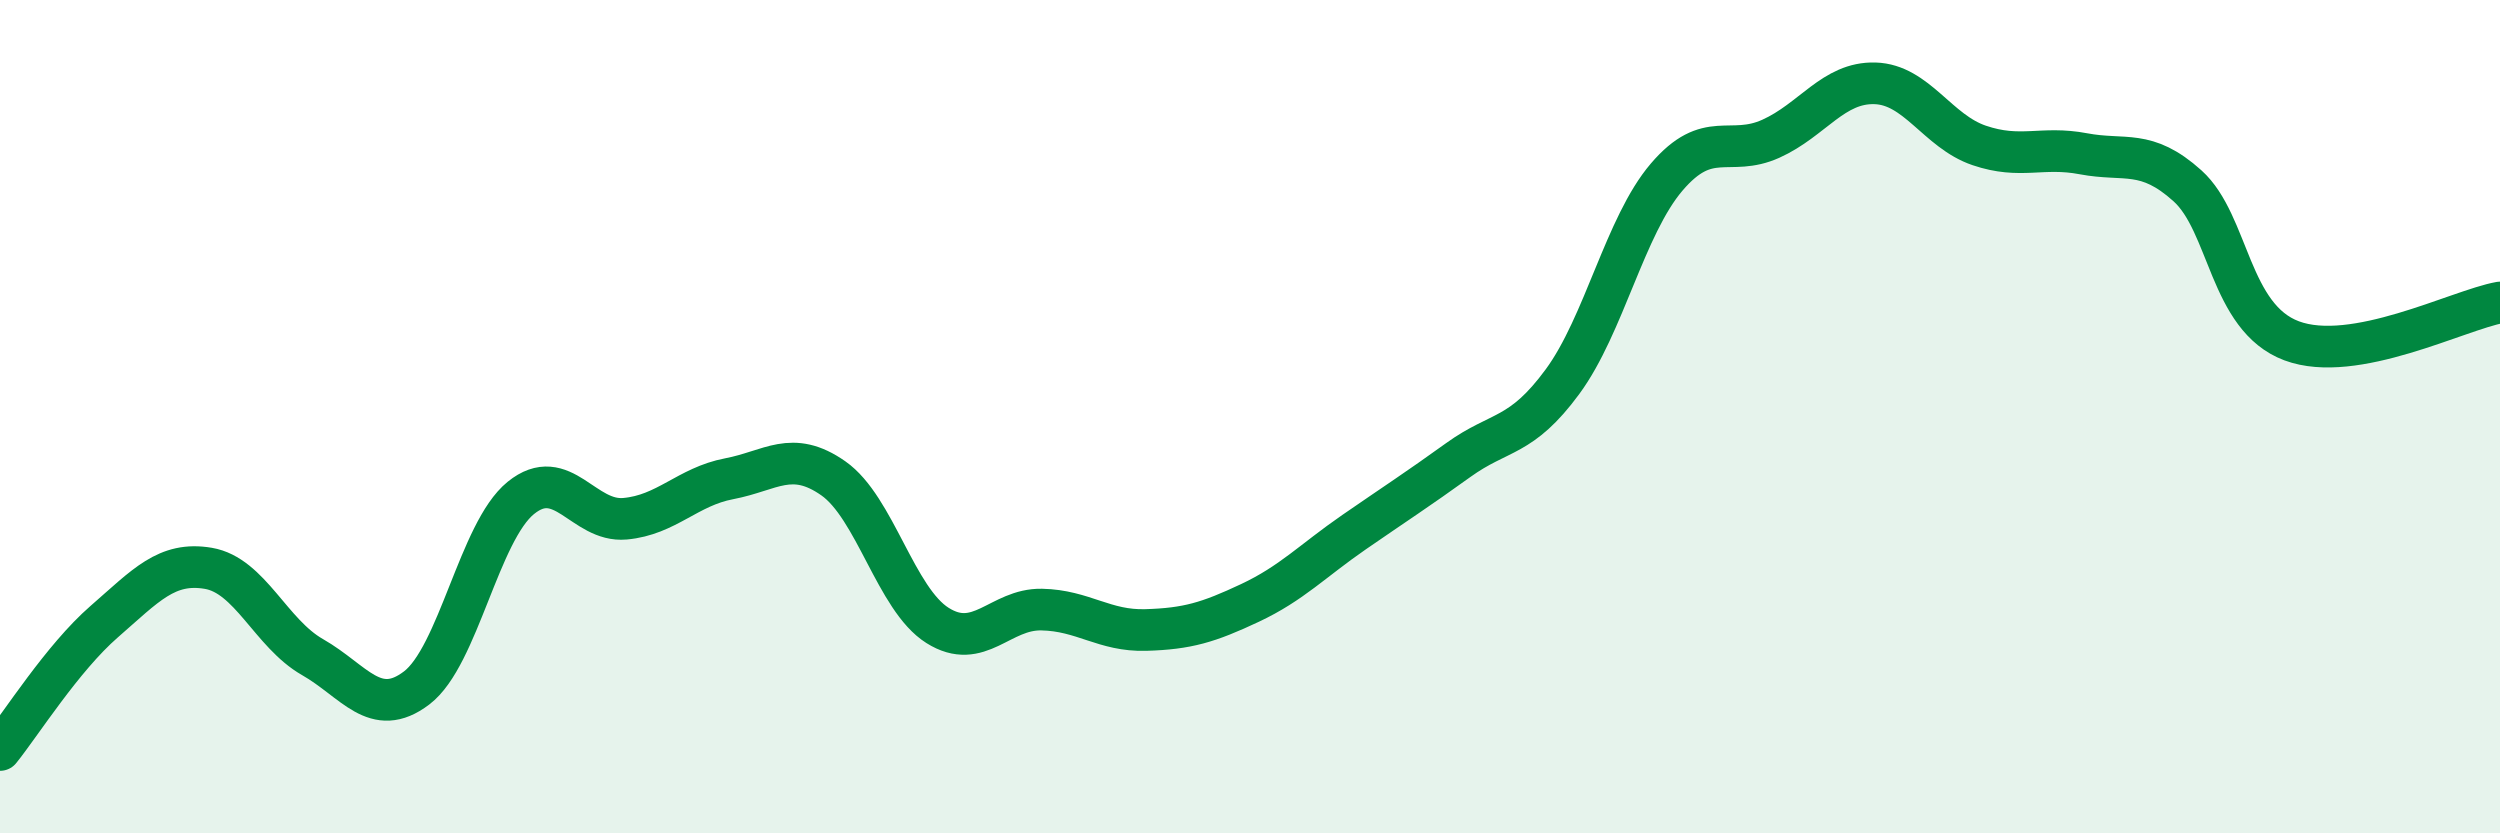 
    <svg width="60" height="20" viewBox="0 0 60 20" xmlns="http://www.w3.org/2000/svg">
      <path
        d="M 0,18 C 0.5,17.38 1.5,15.79 2.5,14.92 C 3.5,14.05 4,13.47 5,13.64 C 6,13.81 6.5,15.2 7.5,15.77 C 8.5,16.34 9,17.27 10,16.51 C 11,15.75 11.5,12.76 12.5,11.95 C 13.5,11.14 14,12.54 15,12.45 C 16,12.36 16.5,11.68 17.5,11.49 C 18.5,11.3 19,10.78 20,11.48 C 21,12.18 21.5,14.38 22.5,15.01 C 23.5,15.64 24,14.61 25,14.63 C 26,14.65 26.5,15.15 27.5,15.12 C 28.5,15.09 29,14.94 30,14.47 C 31,14 31.5,13.46 32.5,12.77 C 33.5,12.08 34,11.76 35,11.04 C 36,10.32 36.5,10.52 37.5,9.16 C 38.5,7.8 39,5.42 40,4.25 C 41,3.08 41.5,3.78 42.5,3.33 C 43.5,2.88 44,1.97 45,2 C 46,2.03 46.5,3.15 47.5,3.49 C 48.5,3.83 49,3.5 50,3.69 C 51,3.88 51.5,3.56 52.5,4.46 C 53.5,5.36 53.5,7.62 55,8.18 C 56.5,8.74 59,7.44 60,7.26L60 20L0 20Z"
        fill="#008740"
        opacity="0.1"
        stroke-linecap="round"
        stroke-linejoin="round"
      />
      <path
        d="M 0,18 C 0.5,17.38 1.5,15.79 2.5,14.92 C 3.5,14.05 4,13.47 5,13.64 C 6,13.81 6.5,15.2 7.5,15.77 C 8.5,16.34 9,17.27 10,16.51 C 11,15.75 11.5,12.76 12.5,11.95 C 13.5,11.14 14,12.54 15,12.45 C 16,12.36 16.5,11.68 17.5,11.49 C 18.5,11.3 19,10.78 20,11.48 C 21,12.18 21.5,14.38 22.5,15.01 C 23.5,15.64 24,14.61 25,14.63 C 26,14.65 26.5,15.15 27.5,15.12 C 28.5,15.09 29,14.94 30,14.47 C 31,14 31.5,13.46 32.5,12.77 C 33.5,12.08 34,11.76 35,11.04 C 36,10.32 36.5,10.52 37.5,9.16 C 38.5,7.8 39,5.42 40,4.25 C 41,3.08 41.5,3.78 42.5,3.33 C 43.5,2.88 44,1.97 45,2 C 46,2.03 46.5,3.15 47.5,3.49 C 48.5,3.83 49,3.5 50,3.69 C 51,3.88 51.5,3.56 52.5,4.46 C 53.5,5.36 53.5,7.62 55,8.18 C 56.5,8.74 59,7.44 60,7.26"
        stroke="#008740"
        stroke-width="1"
        fill="none"
        stroke-linecap="round"
        stroke-linejoin="round"
      />
    </svg>
  